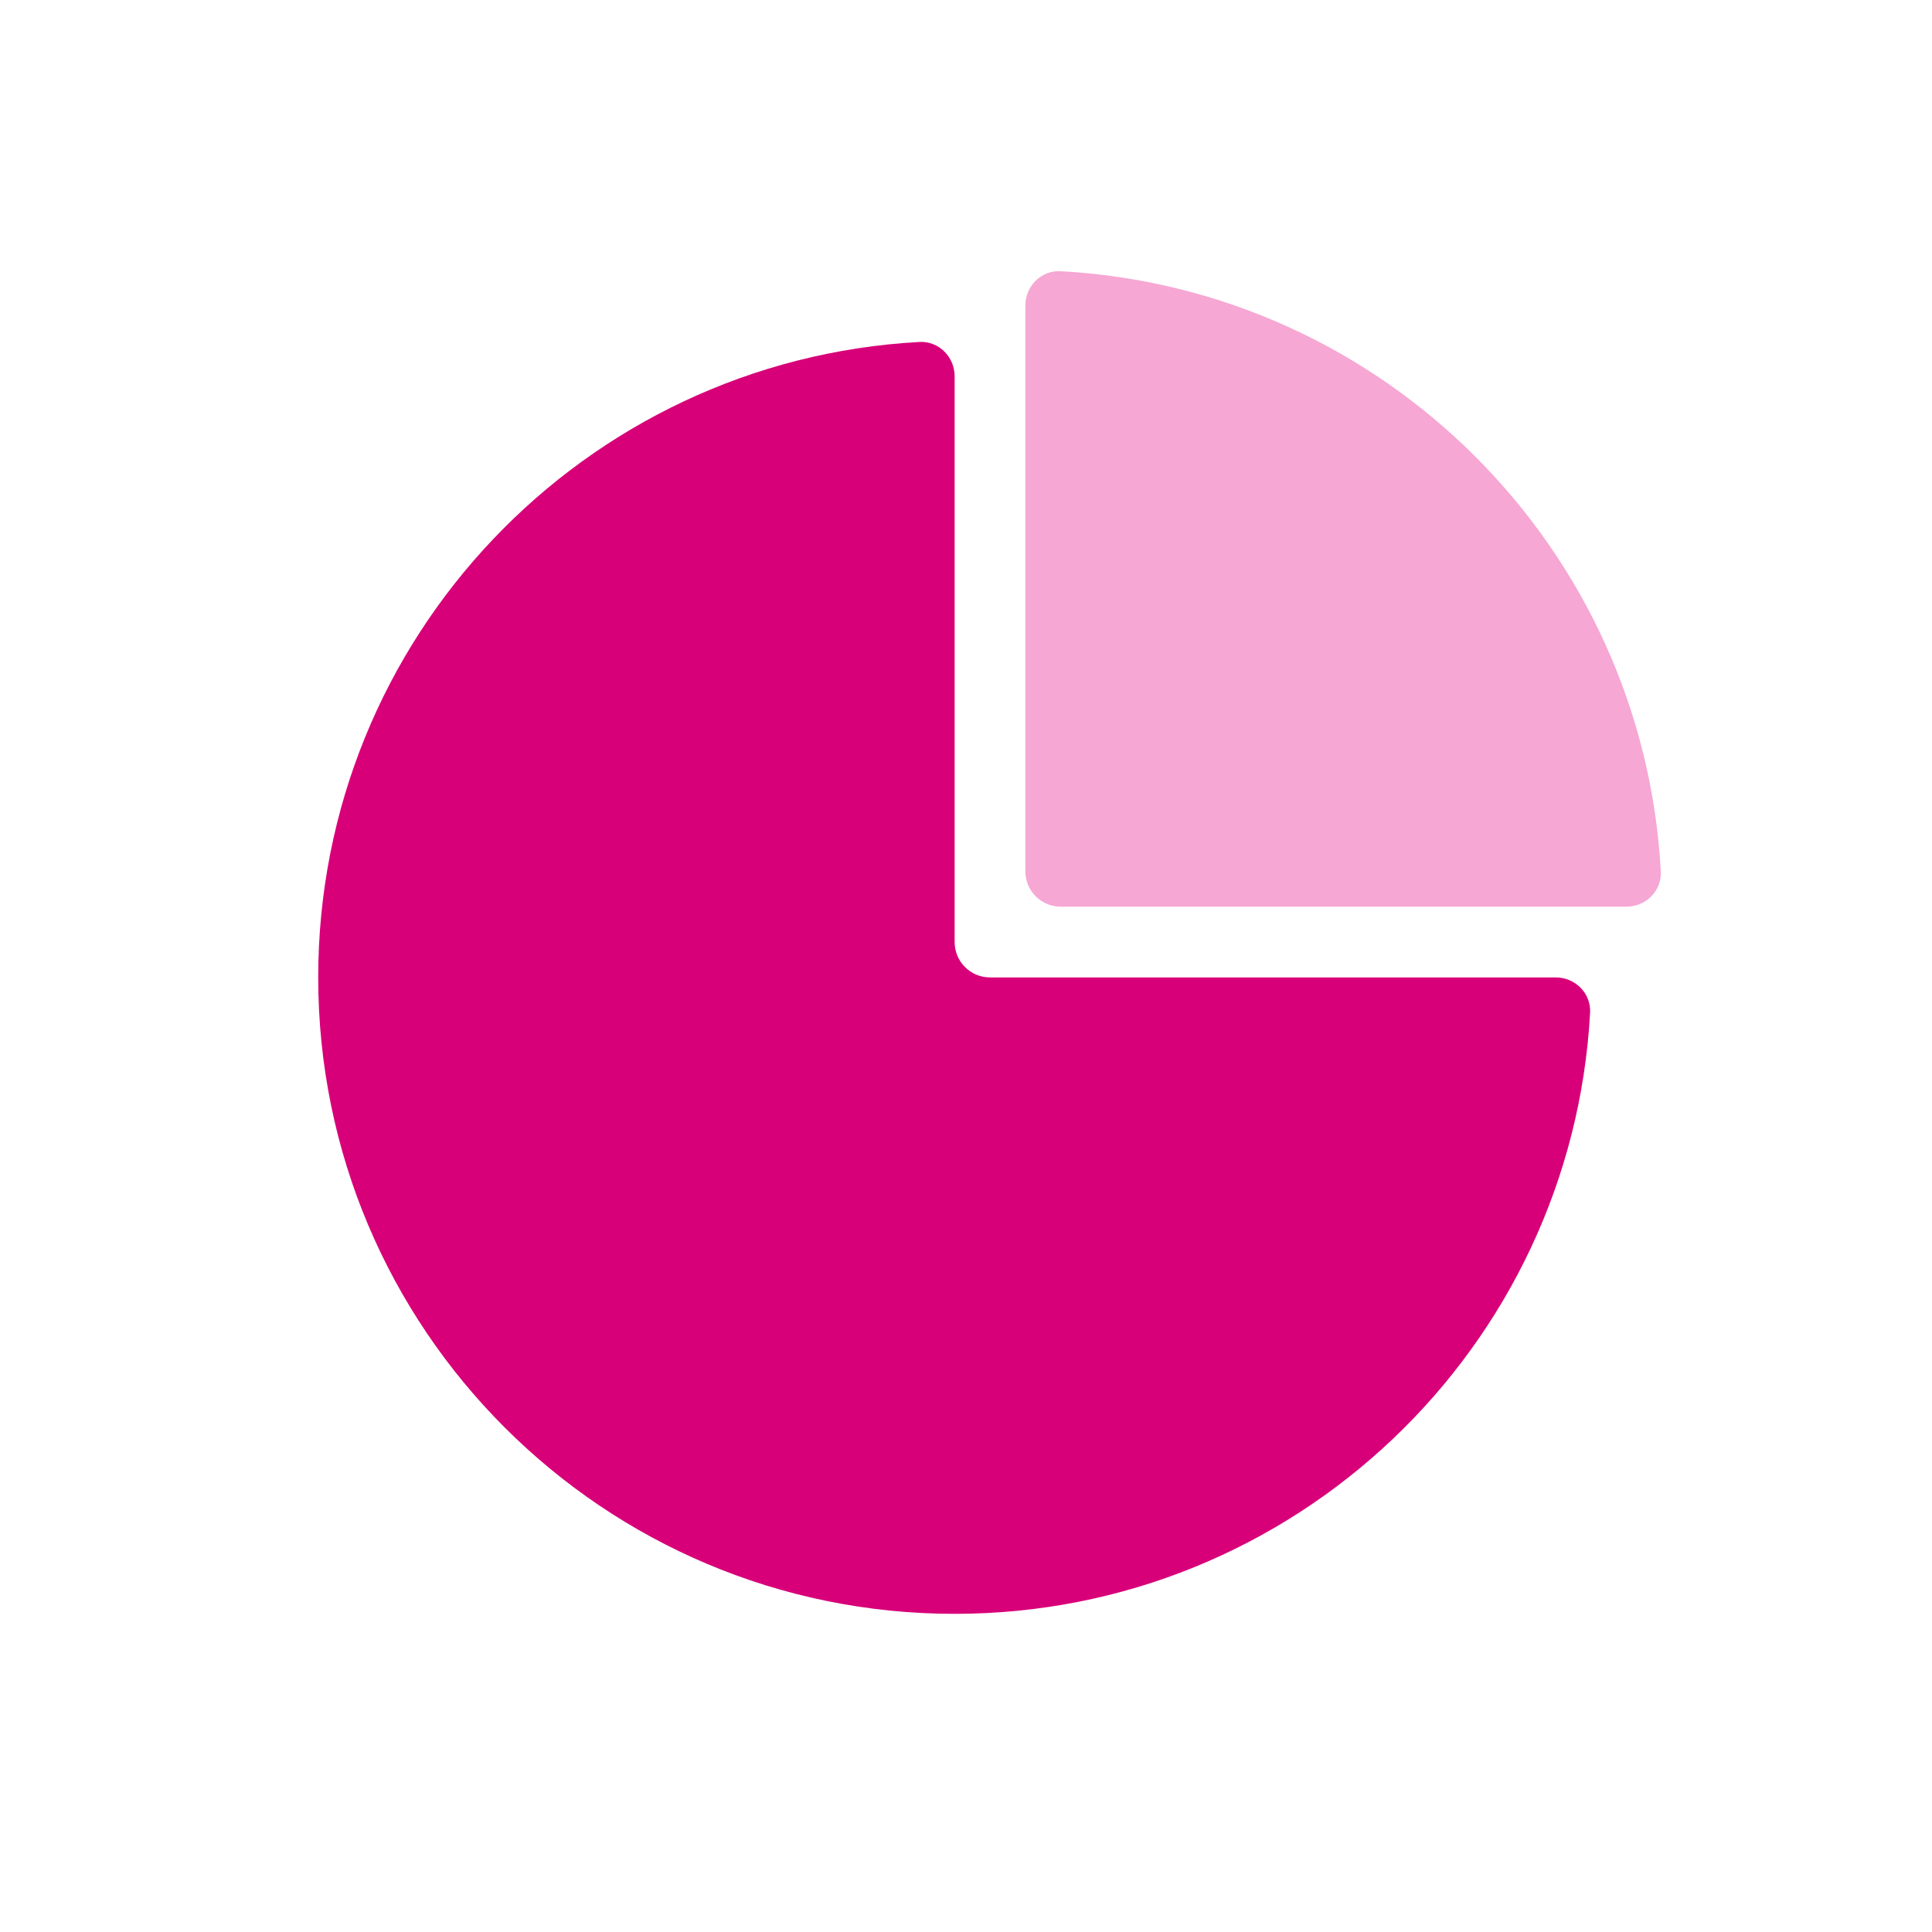 <svg width="68" height="68" viewBox="0 0 68 68" fill="none" xmlns="http://www.w3.org/2000/svg">
<g id="Frame 427321194">
<path id="Ellipse 2622" d="M33.6 56.802C45.553 56.802 55.32 47.439 55.966 35.646C56.003 34.96 55.443 34.402 54.755 34.402H34.844C34.157 34.402 33.6 33.845 33.6 33.157V13.246C33.6 12.559 33.042 11.998 32.355 12.036C20.563 12.682 11.2 22.448 11.2 34.402C11.2 46.773 21.229 56.802 33.6 56.802Z" fill="#D80079"/>
<path id="Ellipse 2623" d="M58.455 30.667C57.832 19.287 48.714 10.169 37.334 9.546C36.647 9.508 36.089 10.069 36.089 10.756V30.667C36.089 31.355 36.646 31.912 37.334 31.912H57.245C57.932 31.912 58.493 31.354 58.455 30.667Z" fill="#F6A7D3"/>
</g>
</svg>
